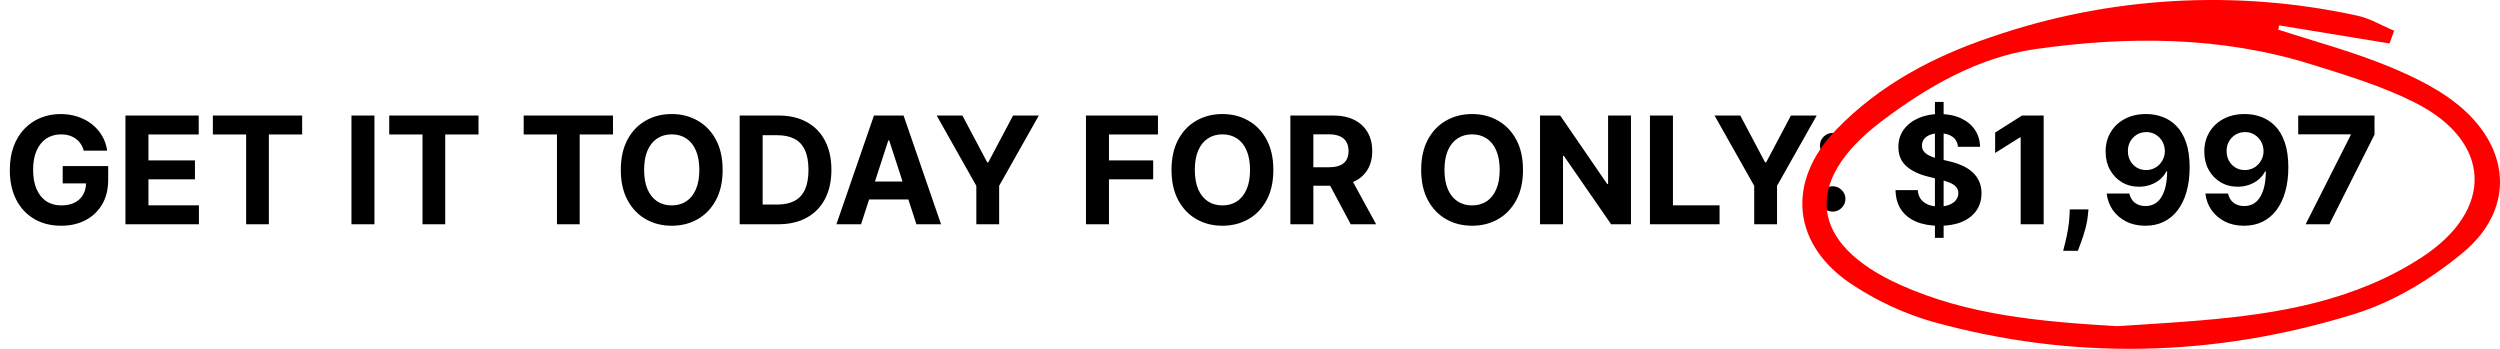 <svg width="301" height="42" viewBox="0 0 301 42" fill="none" xmlns="http://www.w3.org/2000/svg">
<path d="M10.092 18.141C10.002 17.829 9.876 17.555 9.714 17.316C9.553 17.073 9.354 16.869 9.12 16.702C8.89 16.532 8.626 16.402 8.327 16.312C8.033 16.223 7.707 16.178 7.349 16.178C6.68 16.178 6.092 16.345 5.585 16.677C5.082 17.009 4.69 17.493 4.409 18.128C4.128 18.759 3.987 19.53 3.987 20.442C3.987 21.354 4.126 22.129 4.403 22.768C4.68 23.408 5.072 23.896 5.579 24.232C6.086 24.565 6.685 24.731 7.375 24.731C8.001 24.731 8.536 24.62 8.979 24.398C9.427 24.173 9.768 23.855 10.002 23.446C10.241 23.037 10.36 22.553 10.36 21.995L10.923 22.078H7.548V19.994H13.026V21.643C13.026 22.794 12.783 23.783 12.297 24.609C11.811 25.432 11.142 26.067 10.29 26.514C9.438 26.957 8.462 27.179 7.362 27.179C6.135 27.179 5.057 26.908 4.128 26.367C3.199 25.822 2.474 25.048 1.955 24.047C1.439 23.041 1.181 21.848 1.181 20.467C1.181 19.406 1.335 18.46 1.641 17.629C1.952 16.794 2.387 16.087 2.945 15.507C3.504 14.928 4.153 14.486 4.895 14.184C5.636 13.881 6.44 13.73 7.305 13.73C8.046 13.73 8.737 13.839 9.376 14.056C10.015 14.269 10.582 14.572 11.076 14.964C11.575 15.356 11.982 15.822 12.297 16.364C12.612 16.901 12.815 17.493 12.904 18.141H10.092ZM15.105 27V13.909H23.926V16.191H17.872V19.31H23.472V21.592H17.872V24.718H23.951V27H15.105ZM25.628 16.191V13.909H36.379V16.191H32.371V27H29.635V16.191H25.628ZM45.083 13.909V27H42.316V13.909H45.083ZM46.862 16.191V13.909H57.613V16.191H53.605V27H50.87V16.191H46.862ZM63.051 16.191V13.909H73.803V16.191H69.795V27H67.059V16.191H63.051ZM87.005 20.454C87.005 21.882 86.735 23.097 86.194 24.098C85.657 25.099 84.924 25.864 83.995 26.393C83.07 26.917 82.03 27.179 80.876 27.179C79.712 27.179 78.668 26.915 77.743 26.386C76.819 25.858 76.088 25.093 75.551 24.092C75.014 23.09 74.746 21.878 74.746 20.454C74.746 19.027 75.014 17.812 75.551 16.811C76.088 15.81 76.819 15.047 77.743 14.523C78.668 13.994 79.712 13.73 80.876 13.73C82.03 13.73 83.07 13.994 83.995 14.523C84.924 15.047 85.657 15.81 86.194 16.811C86.735 17.812 87.005 19.027 87.005 20.454ZM84.199 20.454C84.199 19.53 84.061 18.75 83.784 18.115C83.511 17.48 83.126 16.999 82.627 16.671C82.128 16.342 81.545 16.178 80.876 16.178C80.207 16.178 79.623 16.342 79.124 16.671C78.626 16.999 78.238 17.48 77.961 18.115C77.688 18.75 77.552 19.53 77.552 20.454C77.552 21.379 77.688 22.159 77.961 22.794C78.238 23.429 78.626 23.91 79.124 24.239C79.623 24.567 80.207 24.731 80.876 24.731C81.545 24.731 82.128 24.567 82.627 24.239C83.126 23.91 83.511 23.429 83.784 22.794C84.061 22.159 84.199 21.379 84.199 20.454ZM93.696 27H89.056V13.909H93.735C95.052 13.909 96.185 14.171 97.135 14.695C98.086 15.215 98.816 15.963 99.328 16.939C99.843 17.915 100.101 19.082 100.101 20.442C100.101 21.805 99.843 22.977 99.328 23.957C98.816 24.938 98.081 25.69 97.123 26.214C96.168 26.738 95.026 27 93.696 27ZM91.823 24.629H93.581C94.4 24.629 95.088 24.484 95.646 24.194C96.209 23.9 96.63 23.446 96.912 22.832C97.197 22.215 97.34 21.418 97.34 20.442C97.34 19.474 97.197 18.684 96.912 18.07C96.63 17.457 96.211 17.005 95.652 16.715C95.094 16.425 94.406 16.28 93.588 16.28H91.823V24.629ZM103.67 27H100.704L105.223 13.909H108.79L113.302 27H110.336L107.057 16.901H106.955L103.67 27ZM103.484 21.854H110.49V24.015H103.484V21.854ZM112.775 13.909H115.875L118.86 19.547H118.988L121.973 13.909H125.073L120.298 22.372V27H117.55V22.372L112.775 13.909ZM130.751 27V13.909H139.419V16.191H133.519V19.31H138.843V21.592H133.519V27H130.751ZM153.31 20.454C153.31 21.882 153.04 23.097 152.498 24.098C151.961 25.099 151.229 25.864 150.3 26.393C149.375 26.917 148.335 27.179 147.18 27.179C146.017 27.179 144.973 26.915 144.048 26.386C143.123 25.858 142.393 25.093 141.856 24.092C141.319 23.09 141.05 21.878 141.05 20.454C141.05 19.027 141.319 17.812 141.856 16.811C142.393 15.81 143.123 15.047 144.048 14.523C144.973 13.994 146.017 13.73 147.18 13.73C148.335 13.73 149.375 13.994 150.3 14.523C151.229 15.047 151.961 15.81 152.498 16.811C153.04 17.812 153.31 19.027 153.31 20.454ZM150.504 20.454C150.504 19.53 150.366 18.75 150.089 18.115C149.816 17.48 149.43 16.999 148.932 16.671C148.433 16.342 147.849 16.178 147.18 16.178C146.511 16.178 145.927 16.342 145.429 16.671C144.93 16.999 144.542 17.48 144.265 18.115C143.993 18.75 143.856 19.53 143.856 20.454C143.856 21.379 143.993 22.159 144.265 22.794C144.542 23.429 144.93 23.91 145.429 24.239C145.927 24.567 146.511 24.731 147.18 24.731C147.849 24.731 148.433 24.567 148.932 24.239C149.43 23.91 149.816 23.429 150.089 22.794C150.366 22.159 150.504 21.379 150.504 20.454ZM155.36 27V13.909H160.525C161.514 13.909 162.358 14.086 163.056 14.44C163.76 14.789 164.294 15.286 164.661 15.929C165.032 16.568 165.217 17.32 165.217 18.185C165.217 19.055 165.029 19.803 164.654 20.429C164.279 21.051 163.736 21.528 163.025 21.861C162.317 22.193 161.461 22.359 160.455 22.359H156.997V20.135H160.007C160.536 20.135 160.975 20.062 161.324 19.918C161.674 19.773 161.934 19.555 162.104 19.266C162.279 18.976 162.366 18.616 162.366 18.185C162.366 17.751 162.279 17.384 162.104 17.086C161.934 16.788 161.672 16.562 161.318 16.408C160.968 16.251 160.527 16.172 159.995 16.172H158.128V27H155.36ZM162.43 21.043L165.684 27H162.628L159.445 21.043H162.43ZM183.369 20.454C183.369 21.882 183.098 23.097 182.557 24.098C182.02 25.099 181.287 25.864 180.358 26.393C179.433 26.917 178.394 27.179 177.239 27.179C176.075 27.179 175.031 26.915 174.107 26.386C173.182 25.858 172.451 25.093 171.914 24.092C171.377 23.09 171.109 21.878 171.109 20.454C171.109 19.027 171.377 17.812 171.914 16.811C172.451 15.81 173.182 15.047 174.107 14.523C175.031 13.994 176.075 13.73 177.239 13.73C178.394 13.73 179.433 13.994 180.358 14.523C181.287 15.047 182.02 15.81 182.557 16.811C183.098 17.812 183.369 19.027 183.369 20.454ZM180.563 20.454C180.563 19.53 180.424 18.75 180.147 18.115C179.874 17.48 179.489 16.999 178.99 16.671C178.492 16.342 177.908 16.178 177.239 16.178C176.57 16.178 175.986 16.342 175.487 16.671C174.989 16.999 174.601 17.48 174.324 18.115C174.051 18.75 173.915 19.53 173.915 20.454C173.915 21.379 174.051 22.159 174.324 22.794C174.601 23.429 174.989 23.91 175.487 24.239C175.986 24.567 176.57 24.731 177.239 24.731C177.908 24.731 178.492 24.567 178.99 24.239C179.489 23.91 179.874 23.429 180.147 22.794C180.424 22.159 180.563 21.379 180.563 20.454ZM196.369 13.909V27H193.978L188.283 18.761H188.187V27H185.419V13.909H187.848L193.499 22.142H193.614V13.909H196.369ZM198.655 27V13.909H201.423V24.718H207.035V27H198.655ZM206.431 13.909H209.531L212.517 19.547H212.644L215.629 13.909H218.73L213.955 22.372V27H211.206V22.372L206.431 13.909ZM220.657 25.479C220.235 25.479 219.873 25.329 219.57 25.031C219.272 24.733 219.123 24.371 219.123 23.945C219.123 23.527 219.272 23.169 219.57 22.871C219.873 22.572 220.235 22.423 220.657 22.423C221.066 22.423 221.424 22.572 221.731 22.871C222.037 23.169 222.191 23.527 222.191 23.945C222.191 24.226 222.118 24.484 221.974 24.718C221.833 24.948 221.648 25.134 221.417 25.274C221.187 25.41 220.934 25.479 220.657 25.479ZM220.657 19.055C220.235 19.055 219.873 18.905 219.57 18.607C219.272 18.309 219.123 17.947 219.123 17.521C219.123 17.103 219.272 16.747 219.57 16.453C219.873 16.155 220.235 16.006 220.657 16.006C221.066 16.006 221.424 16.155 221.731 16.453C222.037 16.747 222.191 17.103 222.191 17.521C222.191 17.806 222.118 18.066 221.974 18.3C221.833 18.53 221.648 18.714 221.417 18.85C221.187 18.986 220.934 19.055 220.657 19.055ZM232.965 28.636V12.273H234.013V28.636H232.965ZM235.745 17.674C235.694 17.158 235.475 16.758 235.087 16.472C234.699 16.187 234.173 16.044 233.508 16.044C233.056 16.044 232.675 16.108 232.364 16.236C232.053 16.359 231.814 16.532 231.648 16.754C231.486 16.975 231.405 17.227 231.405 17.508C231.396 17.742 231.445 17.947 231.552 18.121C231.663 18.296 231.814 18.447 232.006 18.575C232.198 18.699 232.419 18.808 232.671 18.901C232.922 18.991 233.191 19.067 233.476 19.131L234.652 19.413C235.223 19.541 235.747 19.711 236.225 19.924C236.702 20.137 237.115 20.399 237.465 20.71C237.814 21.021 238.085 21.388 238.276 21.81C238.472 22.232 238.573 22.715 238.577 23.261C238.573 24.062 238.368 24.756 237.963 25.345C237.563 25.928 236.983 26.382 236.225 26.706C235.47 27.026 234.561 27.185 233.495 27.185C232.438 27.185 231.518 27.023 230.734 26.7C229.954 26.376 229.345 25.896 228.906 25.261C228.471 24.622 228.243 23.832 228.222 22.89H230.9C230.93 23.329 231.056 23.695 231.277 23.989C231.503 24.279 231.803 24.499 232.178 24.648C232.558 24.793 232.986 24.865 233.463 24.865C233.932 24.865 234.339 24.797 234.684 24.66C235.034 24.524 235.304 24.334 235.496 24.092C235.688 23.849 235.784 23.57 235.784 23.254C235.784 22.96 235.696 22.713 235.521 22.513C235.351 22.312 235.1 22.142 234.767 22.001C234.439 21.861 234.036 21.733 233.559 21.618L232.134 21.26C231.03 20.991 230.159 20.572 229.519 20.001C228.88 19.43 228.563 18.66 228.567 17.693C228.563 16.901 228.774 16.208 229.2 15.616C229.63 15.023 230.22 14.561 230.97 14.229C231.72 13.896 232.573 13.73 233.527 13.73C234.499 13.73 235.347 13.896 236.071 14.229C236.8 14.561 237.367 15.023 237.771 15.616C238.176 16.208 238.385 16.894 238.398 17.674H235.745ZM246.057 13.909V27H243.289V16.536H243.213L240.215 18.416V15.961L243.456 13.909H246.057ZM251.45 25.21L251.38 25.913C251.325 26.476 251.218 27.036 251.061 27.595C250.907 28.157 250.745 28.666 250.575 29.122C250.409 29.578 250.274 29.936 250.172 30.196H248.408C248.472 29.945 248.559 29.593 248.67 29.141C248.781 28.694 248.885 28.191 248.983 27.633C249.081 27.075 249.143 26.506 249.169 25.926L249.2 25.21H251.45ZM258.405 13.73C259.078 13.73 259.726 13.843 260.348 14.069C260.975 14.295 261.533 14.655 262.023 15.149C262.517 15.643 262.907 16.3 263.193 17.118C263.482 17.932 263.629 18.931 263.634 20.116C263.634 21.228 263.508 22.221 263.257 23.095C263.009 23.964 262.654 24.703 262.189 25.312C261.725 25.922 261.164 26.386 260.508 26.706C259.852 27.021 259.119 27.179 258.309 27.179C257.436 27.179 256.664 27.011 255.995 26.674C255.326 26.333 254.787 25.871 254.378 25.287C253.973 24.699 253.728 24.038 253.643 23.305H256.372C256.479 23.783 256.703 24.153 257.044 24.418C257.384 24.678 257.806 24.808 258.309 24.808C259.161 24.808 259.809 24.437 260.252 23.695C260.695 22.95 260.919 21.929 260.923 20.634H260.834C260.638 21.017 260.374 21.347 260.041 21.624C259.709 21.897 259.328 22.108 258.897 22.257C258.471 22.406 258.017 22.481 257.536 22.481C256.764 22.481 256.076 22.3 255.471 21.938C254.866 21.575 254.389 21.077 254.039 20.442C253.69 19.807 253.515 19.082 253.515 18.268C253.511 17.391 253.713 16.609 254.122 15.923C254.531 15.236 255.102 14.7 255.835 14.312C256.573 13.92 257.429 13.726 258.405 13.73ZM258.424 15.903C257.994 15.903 257.61 16.006 257.274 16.21C256.941 16.415 256.677 16.69 256.481 17.035C256.289 17.38 256.195 17.766 256.2 18.192C256.2 18.622 256.294 19.01 256.481 19.355C256.673 19.696 256.933 19.969 257.261 20.173C257.593 20.374 257.972 20.474 258.399 20.474C258.718 20.474 259.014 20.414 259.287 20.295C259.56 20.175 259.796 20.011 259.997 19.803C260.201 19.59 260.361 19.345 260.476 19.067C260.591 18.791 260.649 18.496 260.649 18.185C260.644 17.772 260.546 17.393 260.355 17.048C260.163 16.702 259.899 16.425 259.562 16.217C259.225 16.008 258.846 15.903 258.424 15.903ZM270.288 13.73C270.961 13.73 271.609 13.843 272.231 14.069C272.857 14.295 273.416 14.655 273.906 15.149C274.4 15.643 274.79 16.3 275.075 17.118C275.365 17.932 275.512 18.931 275.517 20.116C275.517 21.228 275.391 22.221 275.139 23.095C274.892 23.964 274.536 24.703 274.072 25.312C273.607 25.922 273.047 26.386 272.391 26.706C271.735 27.021 271.002 27.179 270.192 27.179C269.318 27.179 268.547 27.011 267.878 26.674C267.209 26.333 266.67 25.871 266.261 25.287C265.856 24.699 265.611 24.038 265.526 23.305H268.255C268.362 23.783 268.585 24.153 268.926 24.418C269.267 24.678 269.689 24.808 270.192 24.808C271.044 24.808 271.692 24.437 272.135 23.695C272.578 22.95 272.802 21.929 272.806 20.634H272.717C272.521 21.017 272.257 21.347 271.924 21.624C271.592 21.897 271.21 22.108 270.78 22.257C270.354 22.406 269.9 22.481 269.419 22.481C268.647 22.481 267.959 22.3 267.354 21.938C266.749 21.575 266.271 21.077 265.922 20.442C265.573 19.807 265.398 19.082 265.398 18.268C265.394 17.391 265.596 16.609 266.005 15.923C266.414 15.236 266.985 14.7 267.718 14.312C268.455 13.92 269.312 13.726 270.288 13.73ZM270.307 15.903C269.877 15.903 269.493 16.006 269.156 16.21C268.824 16.415 268.56 16.69 268.364 17.035C268.172 17.38 268.078 17.766 268.083 18.192C268.083 18.622 268.176 19.01 268.364 19.355C268.556 19.696 268.816 19.969 269.144 20.173C269.476 20.374 269.855 20.474 270.281 20.474C270.601 20.474 270.897 20.414 271.17 20.295C271.443 20.175 271.679 20.011 271.879 19.803C272.084 19.59 272.244 19.345 272.359 19.067C272.474 18.791 272.531 18.496 272.531 18.185C272.527 17.772 272.429 17.393 272.237 17.048C272.046 16.702 271.781 16.425 271.445 16.217C271.108 16.008 270.729 15.903 270.307 15.903ZM277.6 27L283.027 16.261V16.172H276.705V13.909H285.891V16.204L280.458 27H277.6Z" fill="black"/>
<path d="M287.696 5.233L274.419 3.054L274.303 3.567C278.767 5.022 283.341 6.23 287.666 8.022C290.88 9.357 294.204 10.98 296.722 13.286C302.4 18.484 302.486 25.426 296.619 30.346C292.844 33.509 288.282 36.304 283.598 37.765C266.783 43.005 249.67 43.452 232.611 38.719C229.306 37.754 226.162 36.314 223.28 34.445C215.748 29.658 214.943 21.949 221.127 15.562C226.305 10.22 232.77 6.803 239.735 4.461C253.909 -0.428 269.179 -1.319 283.836 1.889C285.372 2.221 286.793 3.096 288.263 3.7L287.696 5.233ZM254.896 39.274C257.891 39.069 261.44 38.876 264.978 38.574C274.352 37.783 283.524 36.232 291.581 30.98C300.351 25.263 300.052 17.023 290.709 12.326C286.763 10.347 282.439 9.043 278.2 7.721C267.332 4.346 256.116 4.34 245.065 5.91C238.259 6.881 232.093 10.401 226.531 14.608C216.955 21.852 217.84 29.398 228.811 34.306C236.941 37.952 245.608 38.719 254.896 39.274Z" fill="#FF0000"/>
</svg>
